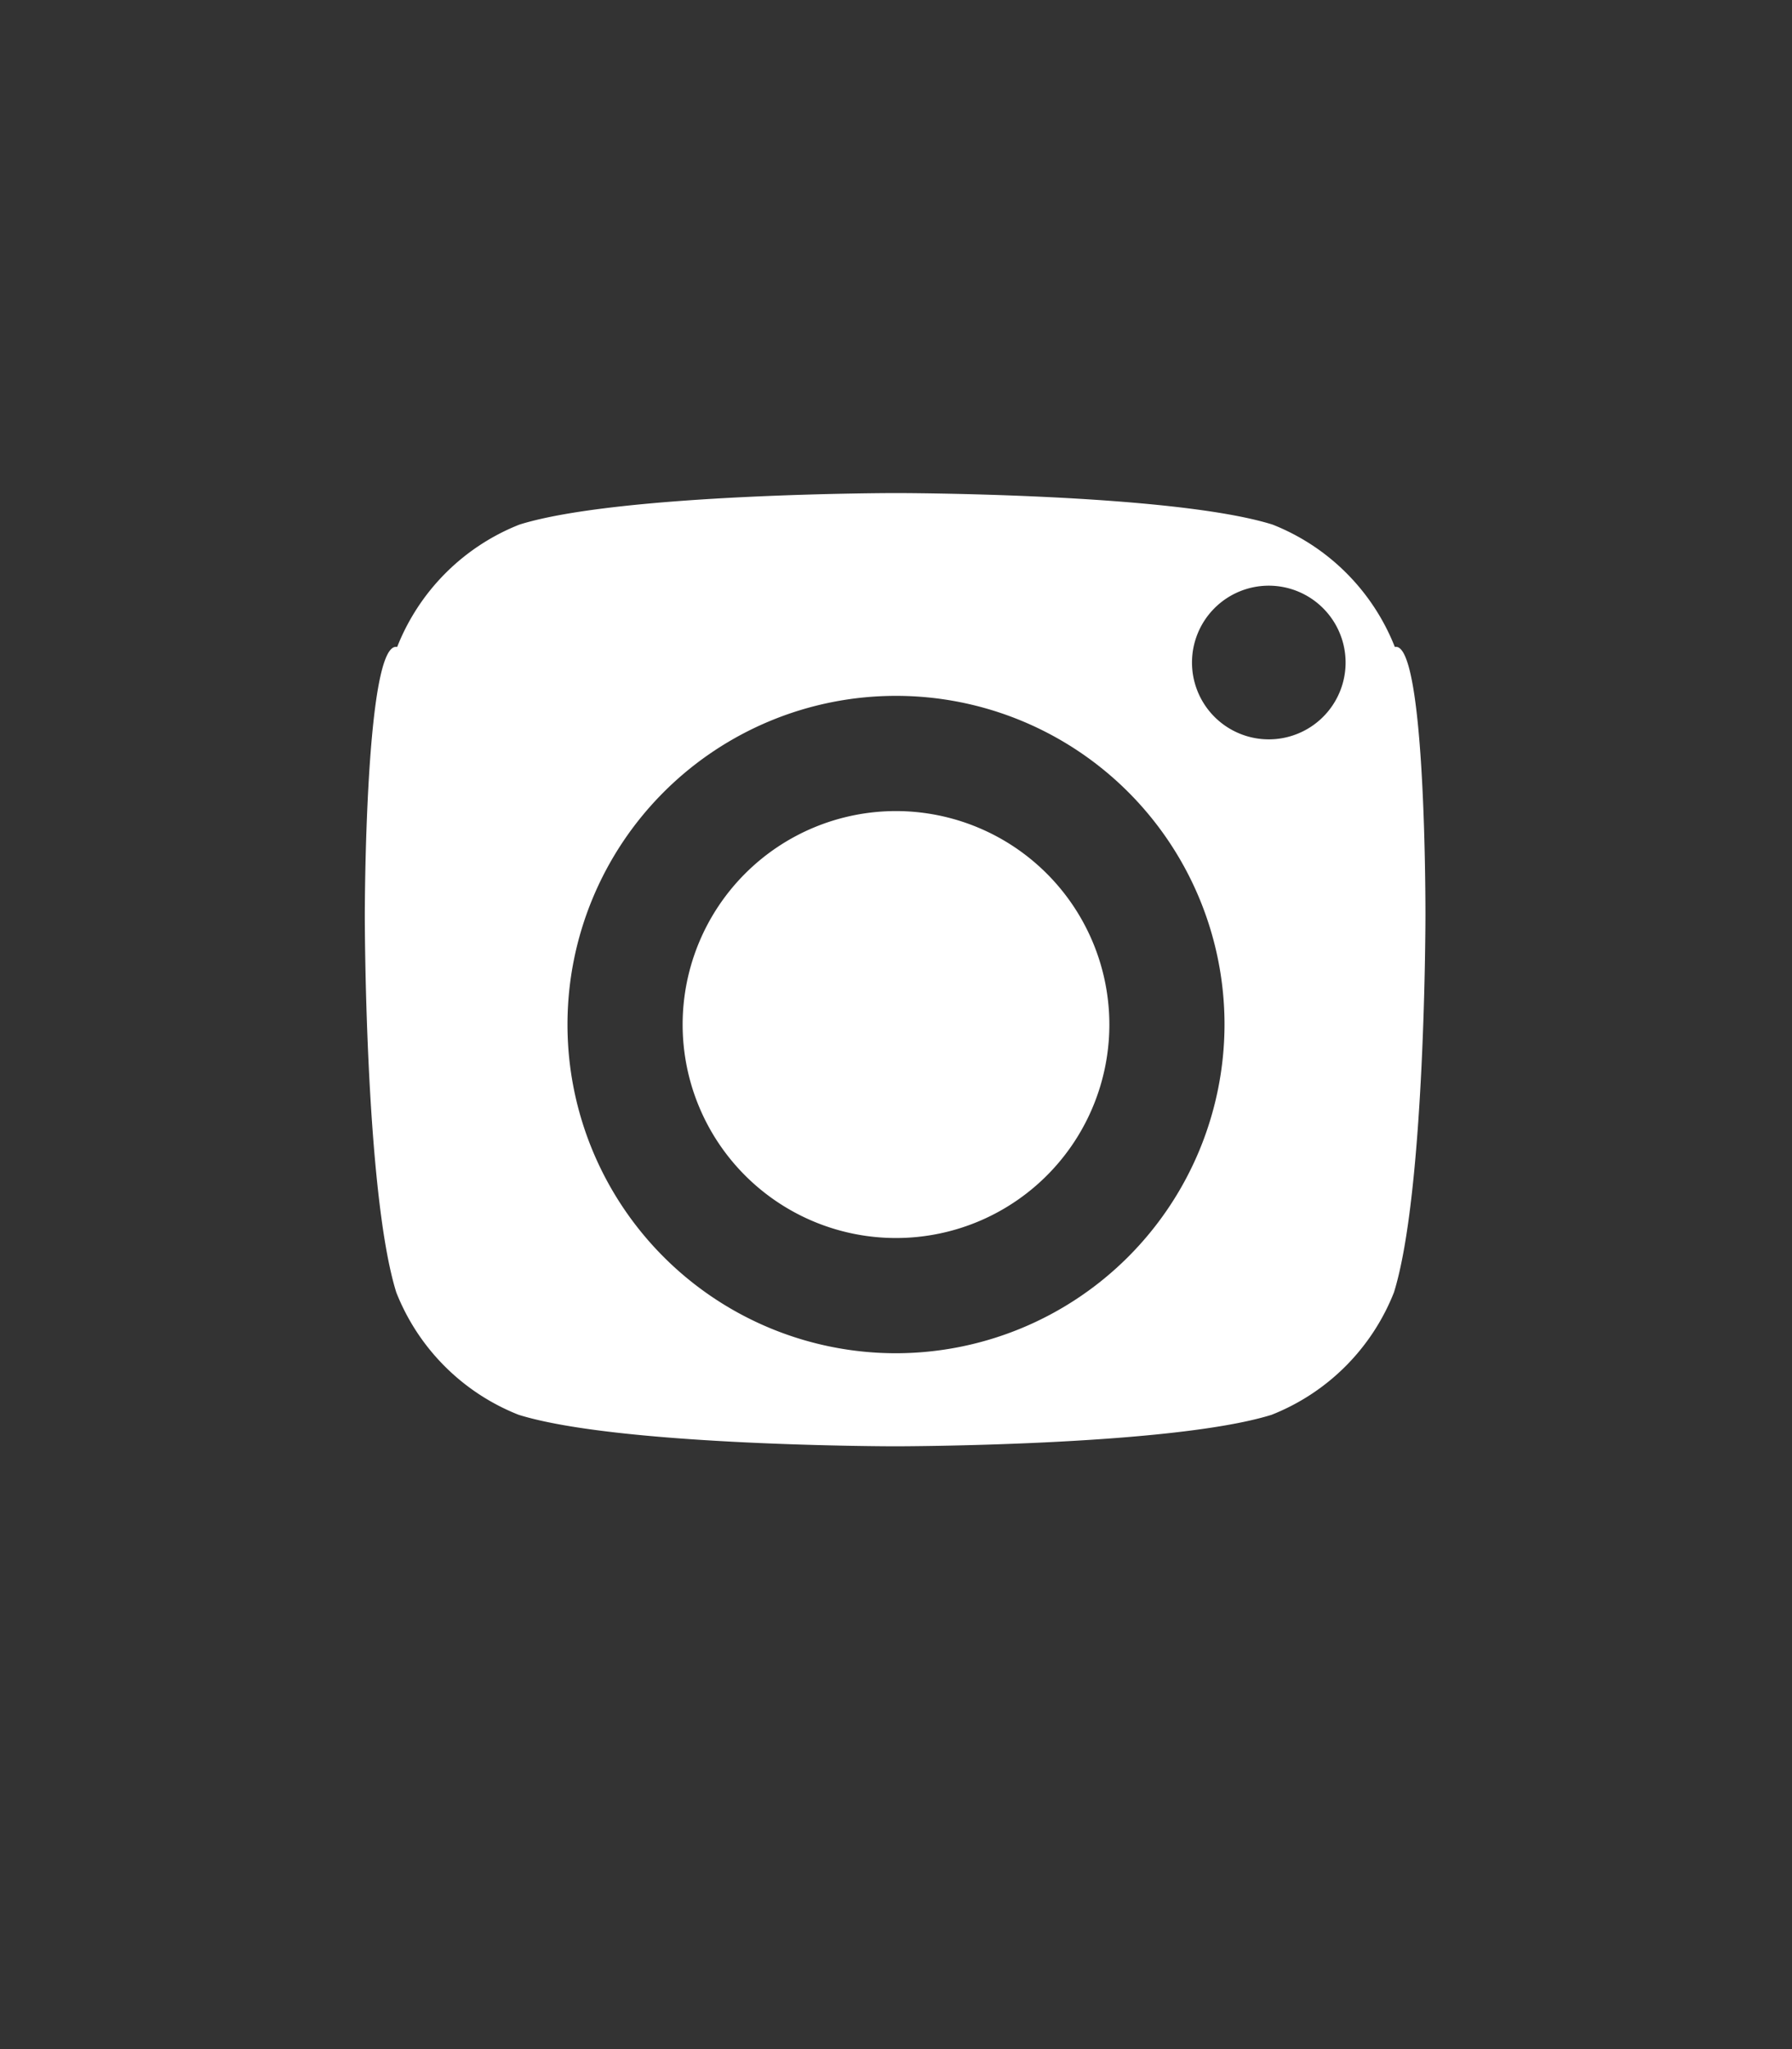 <svg xmlns="http://www.w3.org/2000/svg" viewBox="0 0 448 512" fill="white">
  <rect x="0" y="0" width="448" height="512" fill="#333333" stroke="none"/>
  <path d="M224,202.66A53.34,53.34,0,1,0,277.34,256,53.38,53.38,0,0,0,224,202.66Zm124.71-41a54.31,54.31,0,0,0-30.59-30.59C292.88,123.2,224,123.2,224,123.2s-68.88,0-94.12,7.87a54.31,54.31,0,0,0-30.59,30.59C91.2,159.88,91.2,228.8,91.2,228.8s0,68.88,7.87,94.12a54.31,54.31,0,0,0,30.59,30.59c25.24,7.87,94.12,7.87,94.12,7.87s68.88,0,94.12-7.87a54.31,54.31,0,0,0,30.59-30.59c7.87-25.24,7.87-94.12,7.87-94.12S356.58,159.88,348.71,161.66ZM224,338.13A82.13,82.13,0,1,1,306.13,256,82.24,82.24,0,0,1,224,338.13ZM336.4,165.54a19.2,19.2,0,1,1-19.2-19.2A19.22,19.22,0,0,1,336.4,165.54Z"/>
</svg>
